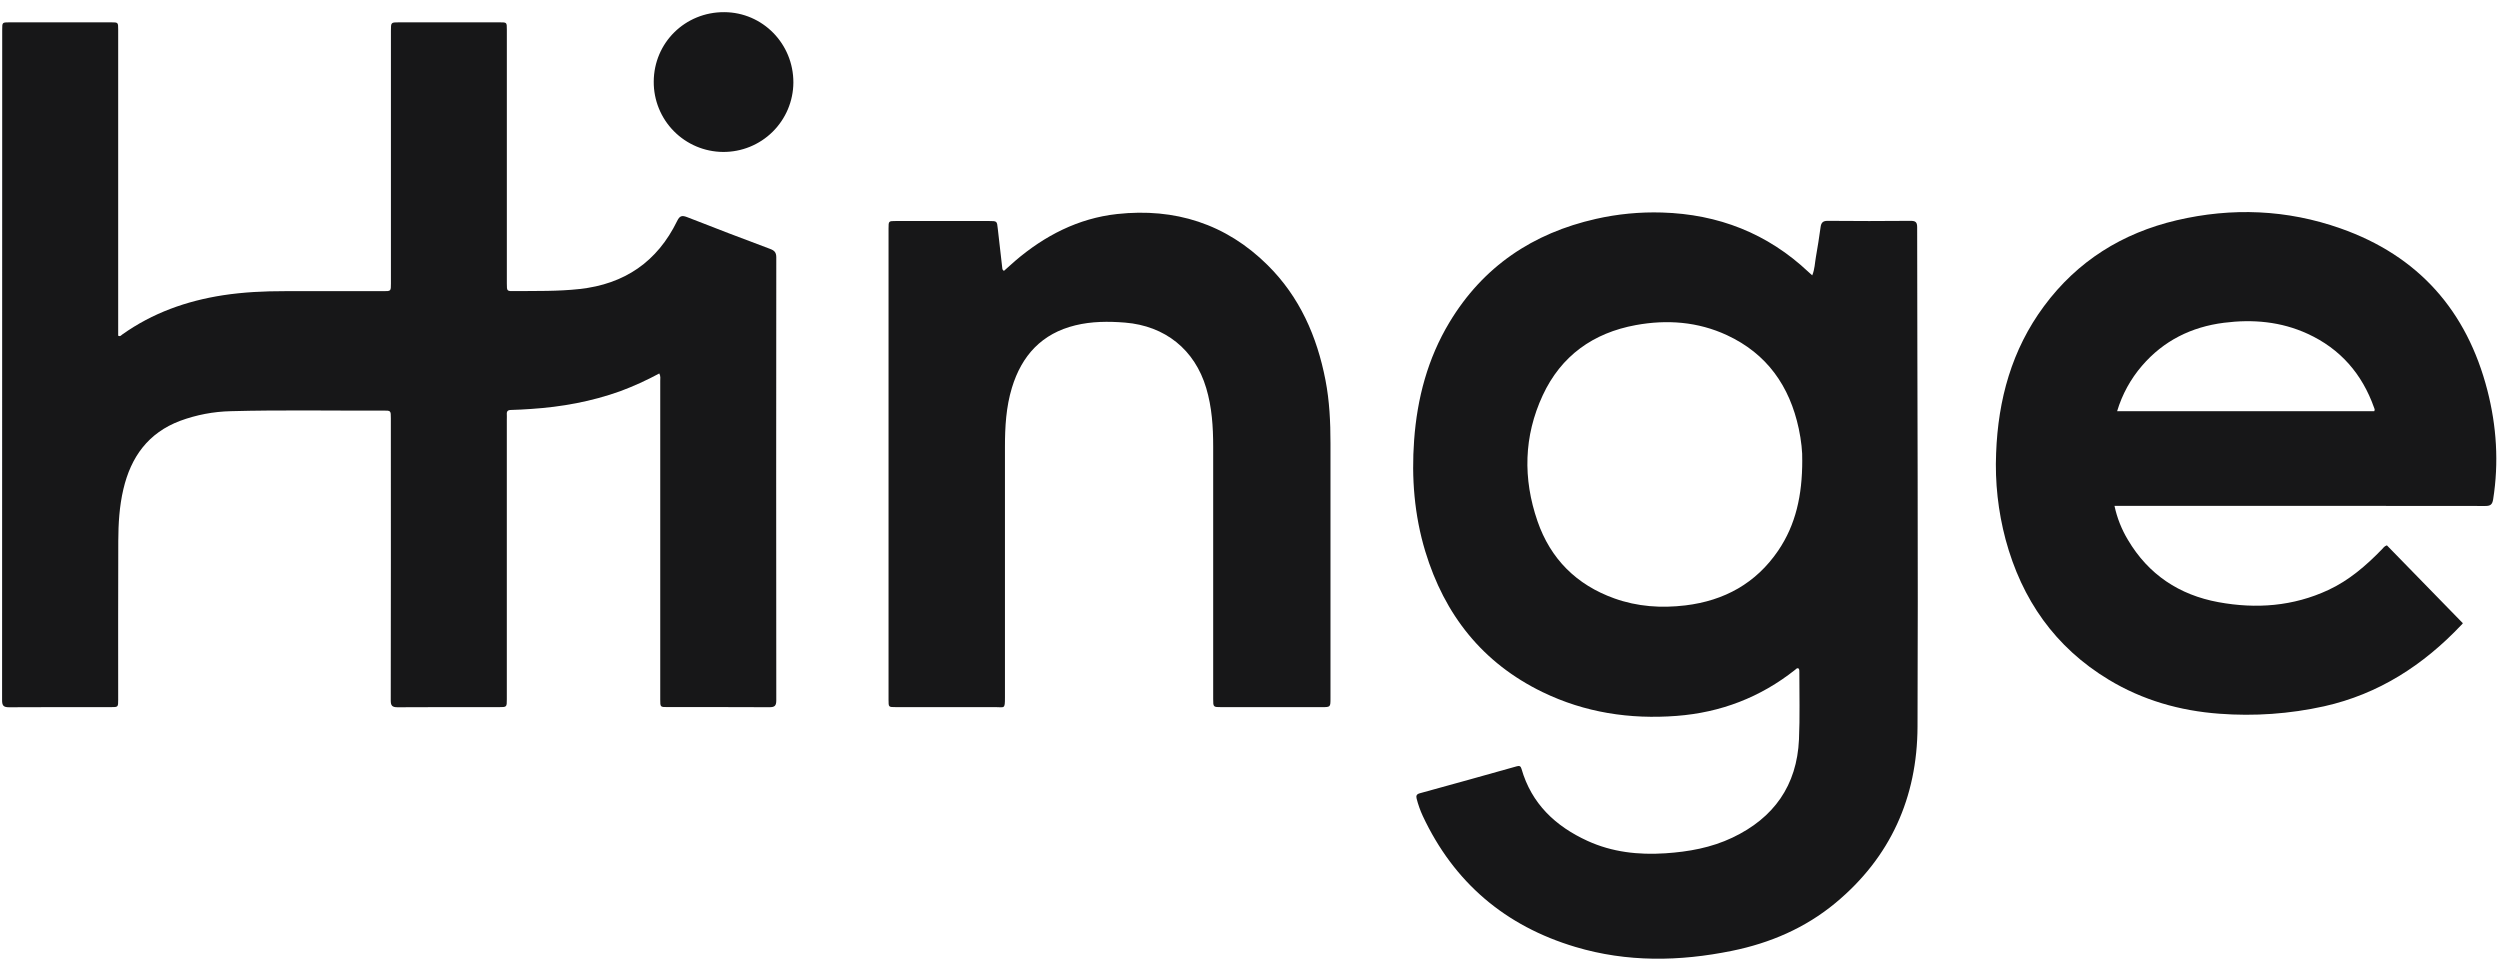 <svg xmlns="http://www.w3.org/2000/svg" fill="none" viewBox="0 0 103 40" height="40" width="103">
<g clip-path="url(#clip0_420_31851)">
<path fill="#171718" d="M27.164 15.386C26.646 15.666 26.11 15.91 25.558 16.116C24.368 16.544 23.137 16.766 21.877 16.849C21.605 16.866 21.331 16.885 21.058 16.89C20.921 16.89 20.87 16.944 20.881 17.075C20.886 17.142 20.881 17.209 20.881 17.275V28.807C20.881 29.133 20.881 29.134 20.555 29.134C19.165 29.134 17.774 29.129 16.382 29.139C16.155 29.139 16.098 29.073 16.099 28.852C16.105 24.978 16.106 21.105 16.103 17.231C16.103 16.916 16.103 16.914 15.786 16.916C13.693 16.926 11.599 16.884 9.507 16.941C8.796 16.957 8.093 17.091 7.426 17.337C6.11 17.831 5.396 18.822 5.083 20.154C4.918 20.857 4.876 21.572 4.873 22.288C4.864 24.469 4.869 26.649 4.869 28.83C4.869 29.133 4.869 29.134 4.566 29.134C3.168 29.134 1.769 29.13 0.372 29.139C0.145 29.139 0.086 29.072 0.086 28.85C0.091 19.639 0.093 10.428 0.091 1.218C0.091 0.924 0.091 0.92 0.386 0.92C1.784 0.92 3.182 0.92 4.58 0.92C4.869 0.92 4.869 0.923 4.869 1.22C4.869 5.338 4.869 9.455 4.869 13.573V13.83C4.955 13.878 4.991 13.814 5.035 13.783C6.283 12.895 7.683 12.397 9.188 12.164C10.032 12.035 10.878 11.995 11.729 11.996C13.082 11.998 14.436 11.998 15.789 11.996C16.106 11.996 16.106 11.996 16.106 11.685V1.264C16.106 0.921 16.106 0.92 16.439 0.92C17.822 0.92 19.204 0.92 20.588 0.92C20.881 0.92 20.882 0.92 20.882 1.215V11.683C20.882 11.996 20.882 11.998 21.195 11.993C22.089 11.985 22.983 12.006 23.875 11.908C25.734 11.705 27.08 10.783 27.898 9.105C28.006 8.883 28.101 8.865 28.317 8.949C29.451 9.396 30.591 9.828 31.732 10.256C31.908 10.322 31.983 10.402 31.983 10.603C31.977 16.687 31.977 22.771 31.983 28.854C31.983 29.083 31.914 29.138 31.695 29.137C30.297 29.128 28.898 29.133 27.501 29.132C27.203 29.132 27.202 29.132 27.202 28.821C27.202 24.445 27.202 20.069 27.202 15.693C27.202 15.602 27.224 15.505 27.164 15.386Z"></path>
<path fill="#171718" d="M74.092 27.534C74.029 27.517 73.996 27.565 73.959 27.596C72.527 28.731 70.896 29.356 69.075 29.495C67.152 29.642 65.299 29.36 63.555 28.515C61.075 27.313 59.514 25.328 58.721 22.715C58.27 21.221 58.148 19.691 58.262 18.135C58.388 16.407 58.82 14.773 59.717 13.281C61.102 10.979 63.152 9.606 65.75 9.019C66.645 8.816 67.562 8.728 68.478 8.756C70.794 8.825 72.821 9.613 74.516 11.212C74.558 11.252 74.603 11.29 74.664 11.345C74.769 11.09 74.771 10.831 74.816 10.584C74.891 10.177 74.949 9.768 75.008 9.359C75.033 9.181 75.096 9.097 75.302 9.099C76.44 9.11 77.579 9.109 78.72 9.099C78.921 9.099 78.987 9.154 78.987 9.36C78.992 16.219 79.031 23.078 79.002 29.938C78.991 32.85 77.892 35.32 75.618 37.205C74.375 38.235 72.927 38.855 71.354 39.175C69.195 39.615 67.034 39.65 64.907 39.014C62.016 38.151 59.902 36.358 58.617 33.615C58.511 33.386 58.428 33.148 58.365 32.904C58.334 32.784 58.365 32.717 58.499 32.682C59.83 32.317 61.161 31.947 62.49 31.572C62.597 31.542 62.653 31.559 62.685 31.674C63.098 33.115 64.087 34.042 65.406 34.645C66.421 35.109 67.502 35.229 68.612 35.156C69.571 35.093 70.504 34.925 71.377 34.51C73.083 33.7 74.033 32.362 74.118 30.464C74.159 29.542 74.131 28.617 74.133 27.693C74.128 27.643 74.145 27.579 74.092 27.534ZM74.252 18.966C74.263 18.637 74.213 18.146 74.109 17.66C73.734 15.908 72.8 14.574 71.149 13.808C69.95 13.252 68.683 13.159 67.398 13.393C65.641 13.714 64.316 14.658 63.559 16.29C62.777 17.975 62.742 19.724 63.343 21.468C63.88 23.027 64.951 24.095 66.51 24.654C67.459 24.995 68.442 25.062 69.44 24.942C71.043 24.748 72.346 24.032 73.263 22.684C73.986 21.617 74.253 20.412 74.253 18.967L74.252 18.966Z"></path>
<path fill="#171718" d="M87.117 20.842C87.222 21.336 87.409 21.809 87.67 22.242C88.516 23.672 89.784 24.512 91.399 24.809C92.953 25.095 94.478 24.982 95.927 24.308C96.777 23.913 97.477 23.309 98.126 22.642C98.186 22.58 98.234 22.501 98.34 22.468L101.444 25.651C101.498 25.674 101.444 25.71 101.405 25.751C99.84 27.405 97.999 28.598 95.75 29.1C94.334 29.413 92.879 29.516 91.433 29.405C89.808 29.285 88.278 28.848 86.88 28.004C84.667 26.667 83.297 24.701 82.63 22.226C82.322 21.067 82.19 19.869 82.24 18.671C82.322 16.468 82.882 14.409 84.213 12.614C85.589 10.754 87.442 9.601 89.679 9.075C91.955 8.542 94.22 8.631 96.427 9.409C99.64 10.539 101.639 12.805 102.482 16.088C102.86 17.561 102.957 19.058 102.718 20.57C102.684 20.783 102.611 20.847 102.396 20.846C97.41 20.84 92.425 20.839 87.441 20.842H87.117ZM87.225 16.942H97.818C97.856 16.876 97.827 16.835 97.812 16.796C97.319 15.405 96.423 14.371 95.074 13.752C93.974 13.247 92.813 13.146 91.626 13.298C90.284 13.469 89.139 14.036 88.251 15.069C87.781 15.614 87.431 16.253 87.225 16.943V16.942Z"></path>
<path fill="#171718" d="M41.364 11.159C41.513 11.026 41.663 10.887 41.818 10.754C43.037 9.71 44.425 8.993 46.025 8.818C48.402 8.559 50.507 9.218 52.226 10.923C53.546 12.231 54.26 13.857 54.609 15.659C54.776 16.519 54.816 17.388 54.816 18.261C54.816 21.764 54.816 25.267 54.816 28.771C54.816 29.134 54.816 29.134 54.454 29.134H50.326C49.984 29.134 49.983 29.134 49.983 28.797C49.983 25.331 49.983 21.864 49.983 18.398C49.983 17.582 49.931 16.775 49.696 15.988C49.223 14.401 48.002 13.426 46.352 13.291C45.661 13.236 44.976 13.239 44.305 13.403C42.925 13.739 42.096 14.644 41.691 15.975C41.45 16.769 41.404 17.585 41.404 18.407C41.404 21.852 41.404 25.297 41.404 28.74C41.404 29.229 41.384 29.132 41.004 29.133C39.636 29.137 38.268 29.133 36.9 29.133C36.609 29.133 36.608 29.133 36.608 28.837C36.608 22.362 36.608 15.888 36.608 9.413C36.608 9.107 36.608 9.106 36.911 9.106H40.749C41.08 9.106 41.075 9.106 41.109 9.428C41.168 9.971 41.233 10.513 41.295 11.056C41.295 11.078 41.303 11.099 41.315 11.117C41.327 11.135 41.344 11.15 41.364 11.159Z"></path>
<path fill="#171718" d="M26.934 3.366C26.939 1.762 28.225 0.493 29.839 0.501C31.422 0.507 32.693 1.805 32.687 3.403C32.682 4.166 32.374 4.895 31.831 5.431C31.288 5.967 30.554 6.265 29.791 6.26C29.028 6.255 28.299 5.947 27.763 5.404C27.227 4.861 26.929 4.127 26.934 3.364V3.366Z"></path>
</g>
<defs>
<clipPath id="clip0_420_31851">
<rect transform="translate(0.086 0.5)" fill="white" height="38.999" width="102.762"></rect>
</clipPath>
</defs>
</svg>
